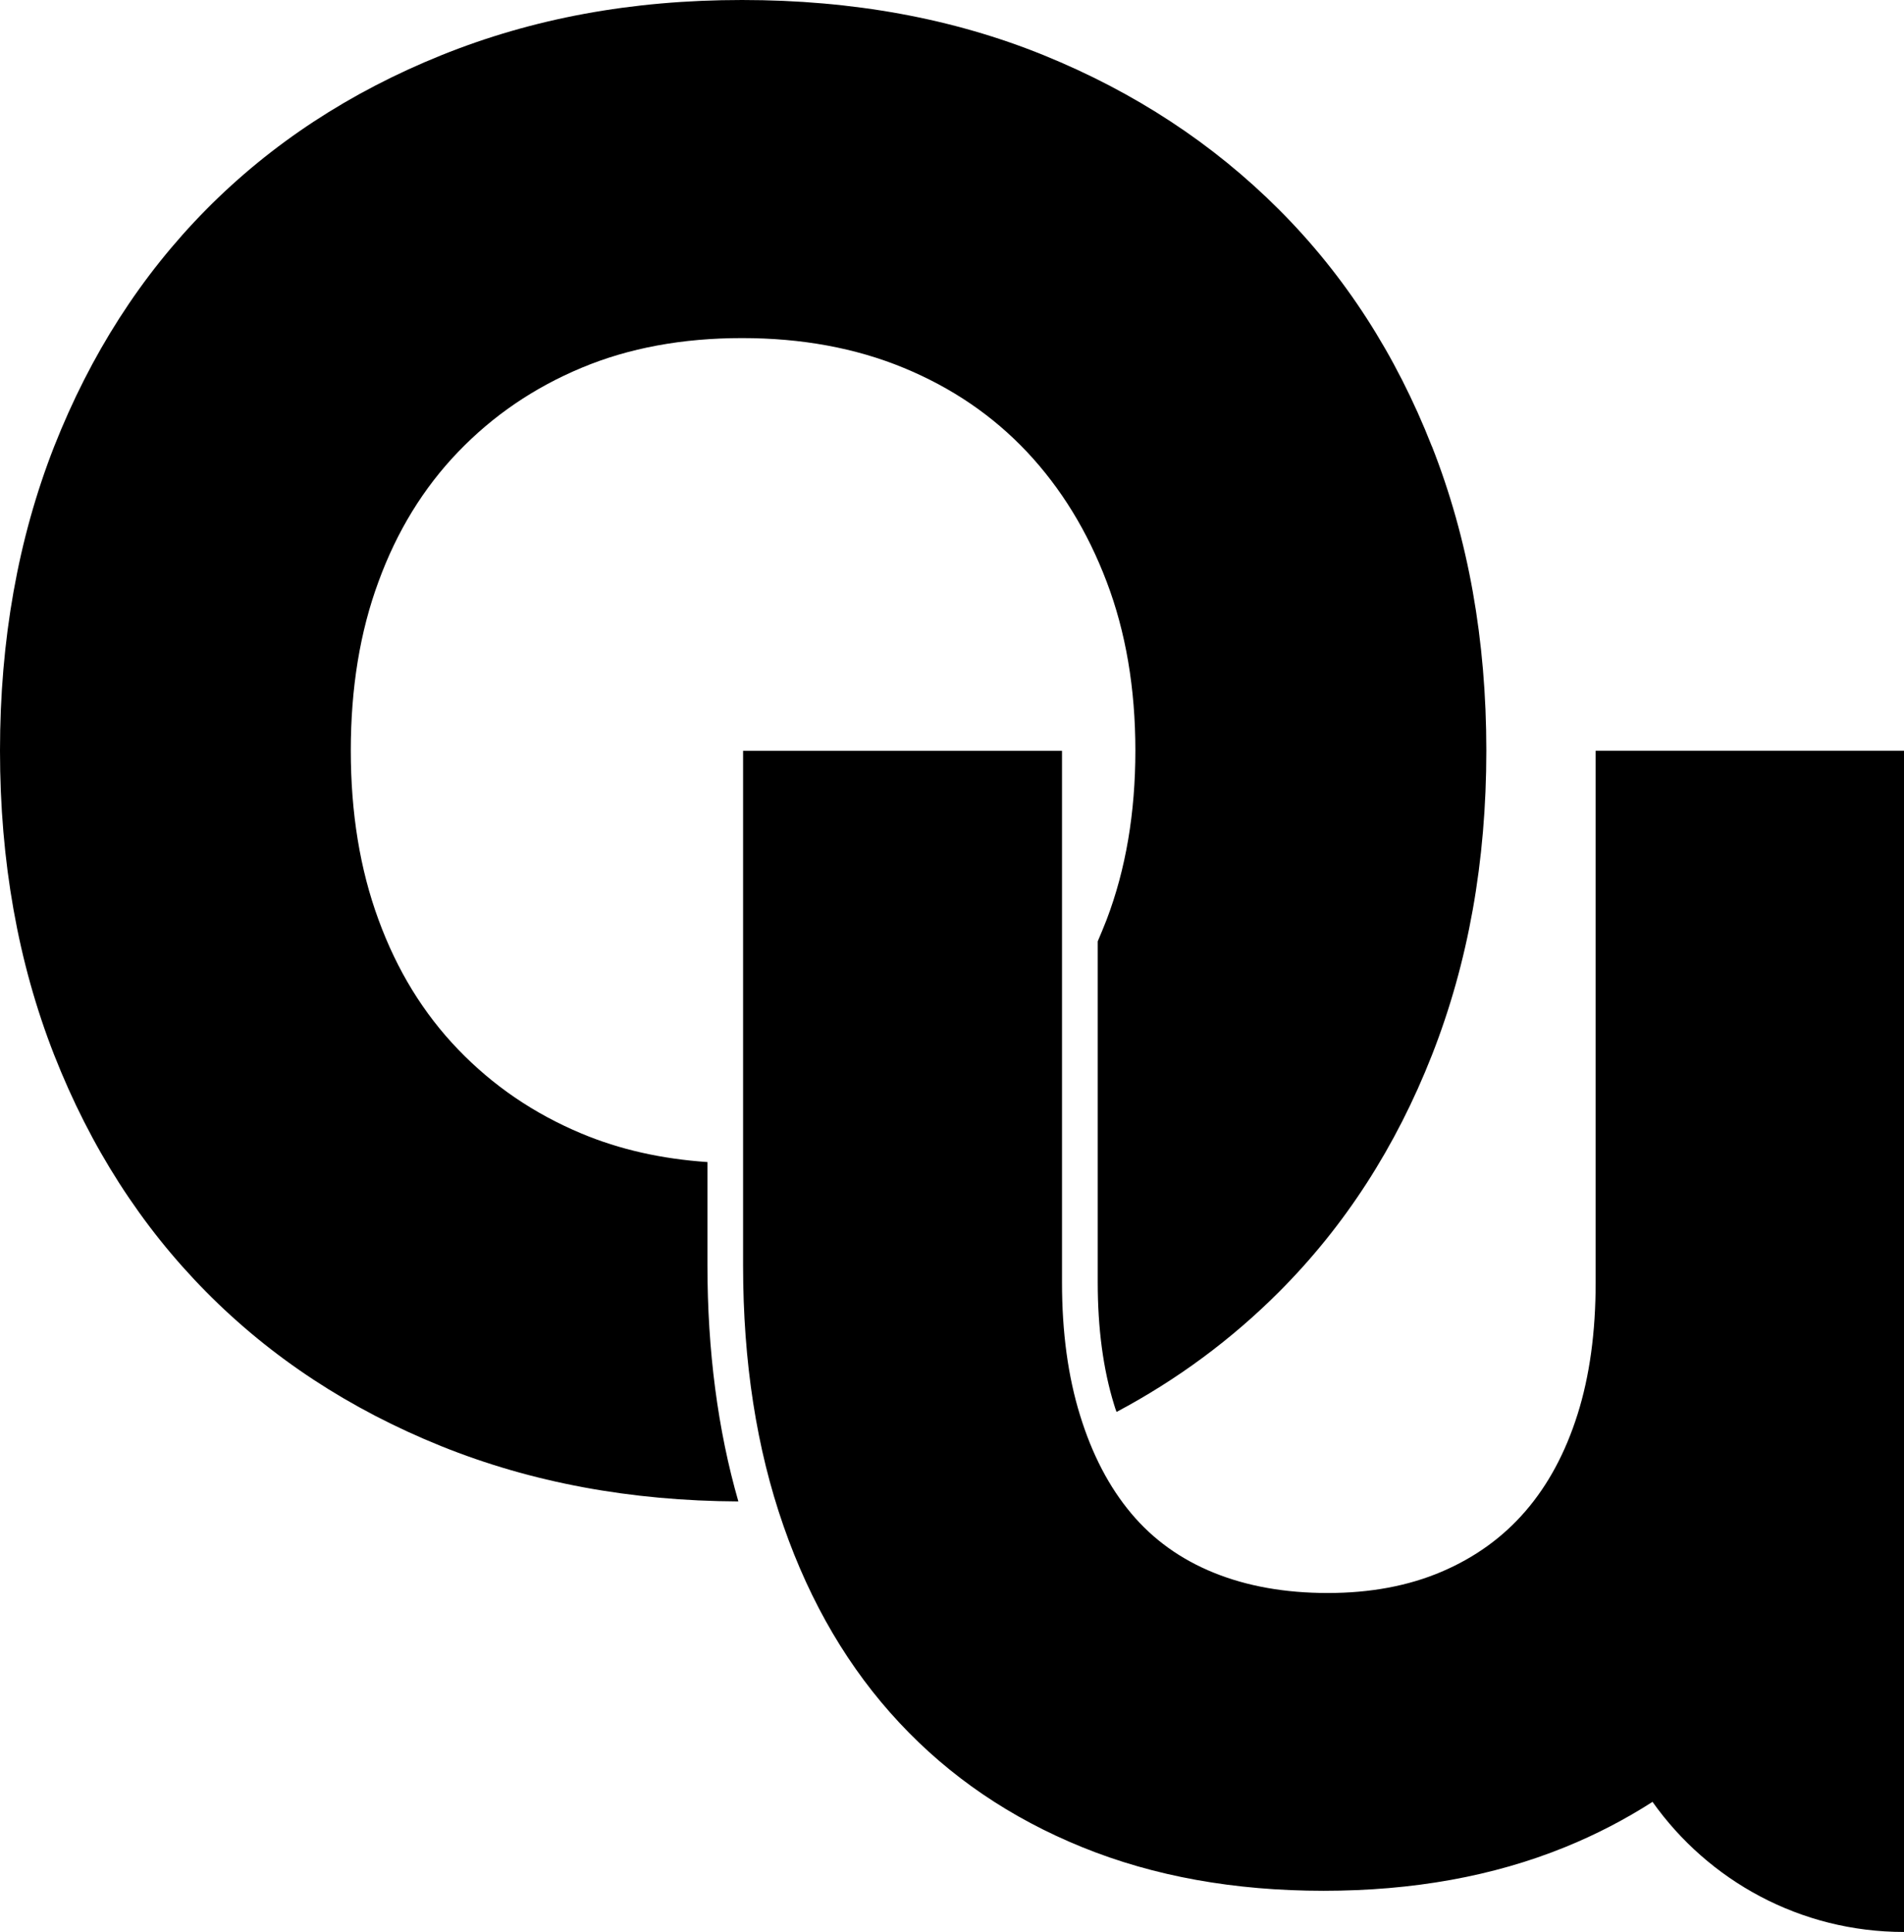 <?xml version="1.0" encoding="UTF-8"?>
<svg id="Layer_2" data-name="Layer 2" xmlns="http://www.w3.org/2000/svg" viewBox="0 0 237.73 241.14">
  <g id="Layer_1-2" data-name="Layer 1">
    <g>
      <path d="M178.79,55.74c-4.51-11.5-10.87-21.36-19.11-29.59-8.23-8.23-18.01-14.64-29.34-19.25C119.02,2.3,106.46,0,92.65,0s-26.15,2.3-37.56,6.9c-11.42,4.61-21.2,11.02-29.34,19.25-8.14,8.23-14.46,18.1-18.99,29.59C2.25,67.25,0,79.91,0,93.7s2.25,26.46,6.76,37.97c4.52,11.5,10.84,21.36,18.99,29.59,8.14,8.23,17.92,14.64,29.34,19.25,11.27,4.54,23.64,6.84,37.1,6.9-2.57-8.93-3.86-18.81-3.86-29.46v-12.9c-5.73-.39-10.98-1.57-15.72-3.56-5.93-2.48-11.07-5.98-15.4-10.49-4.35-4.51-7.65-9.91-9.95-16.2-2.31-6.27-3.46-13.32-3.46-21.11s1.14-14.82,3.46-21.09c2.3-6.29,5.61-11.69,9.95-16.2,4.33-4.51,9.46-8.01,15.4-10.49,5.92-2.48,12.61-3.71,20.04-3.71s14.15,1.23,20.17,3.71c6.02,2.48,11.15,5.98,15.4,10.49,4.24,4.51,7.56,9.91,9.95,16.2,2.39,6.27,3.59,13.31,3.59,21.09s-1.2,14.83-3.59,21.11c-.36.92-.73,1.81-1.11,2.7v42.57c0,5.73.68,10.86,2.05,15.28.09.3.19.61.3.89,7.58-4.03,14.33-9.03,20.28-14.98,8.23-8.23,14.6-18.1,19.11-29.59,4.52-11.51,6.78-24.16,6.78-37.97s-2.25-26.45-6.78-37.96Z"/>
      <path d="M199.23,93.71v66.37c0,6.2-.75,11.68-2.26,16.46-1.51,4.78-3.67,8.8-6.5,12.08-2.83,3.28-6.33,5.8-10.49,7.57-4.16,1.77-8.89,2.65-14.2,2.65s-10.05-.84-14.2-2.52c-4.16-1.68-7.61-4.16-10.35-7.43-2.75-3.28-4.87-7.34-6.37-12.21-1.51-4.86-2.26-10.39-2.26-16.59v-66.37h-39.82v64.24c0,12.04,1.68,22.87,5.05,32.52,3.36,9.65,8.18,17.83,14.47,24.56,6.28,6.73,13.89,11.9,22.83,15.53,8.93,3.63,18.98,5.44,30.13,5.44s21.19-1.81,30.13-5.44c3.9-1.58,7.54-3.48,10.94-5.66,6.97,9.83,18.44,16.24,31.4,16.24V93.71h-38.49Z"/>
    </g>
  </g>
</svg>